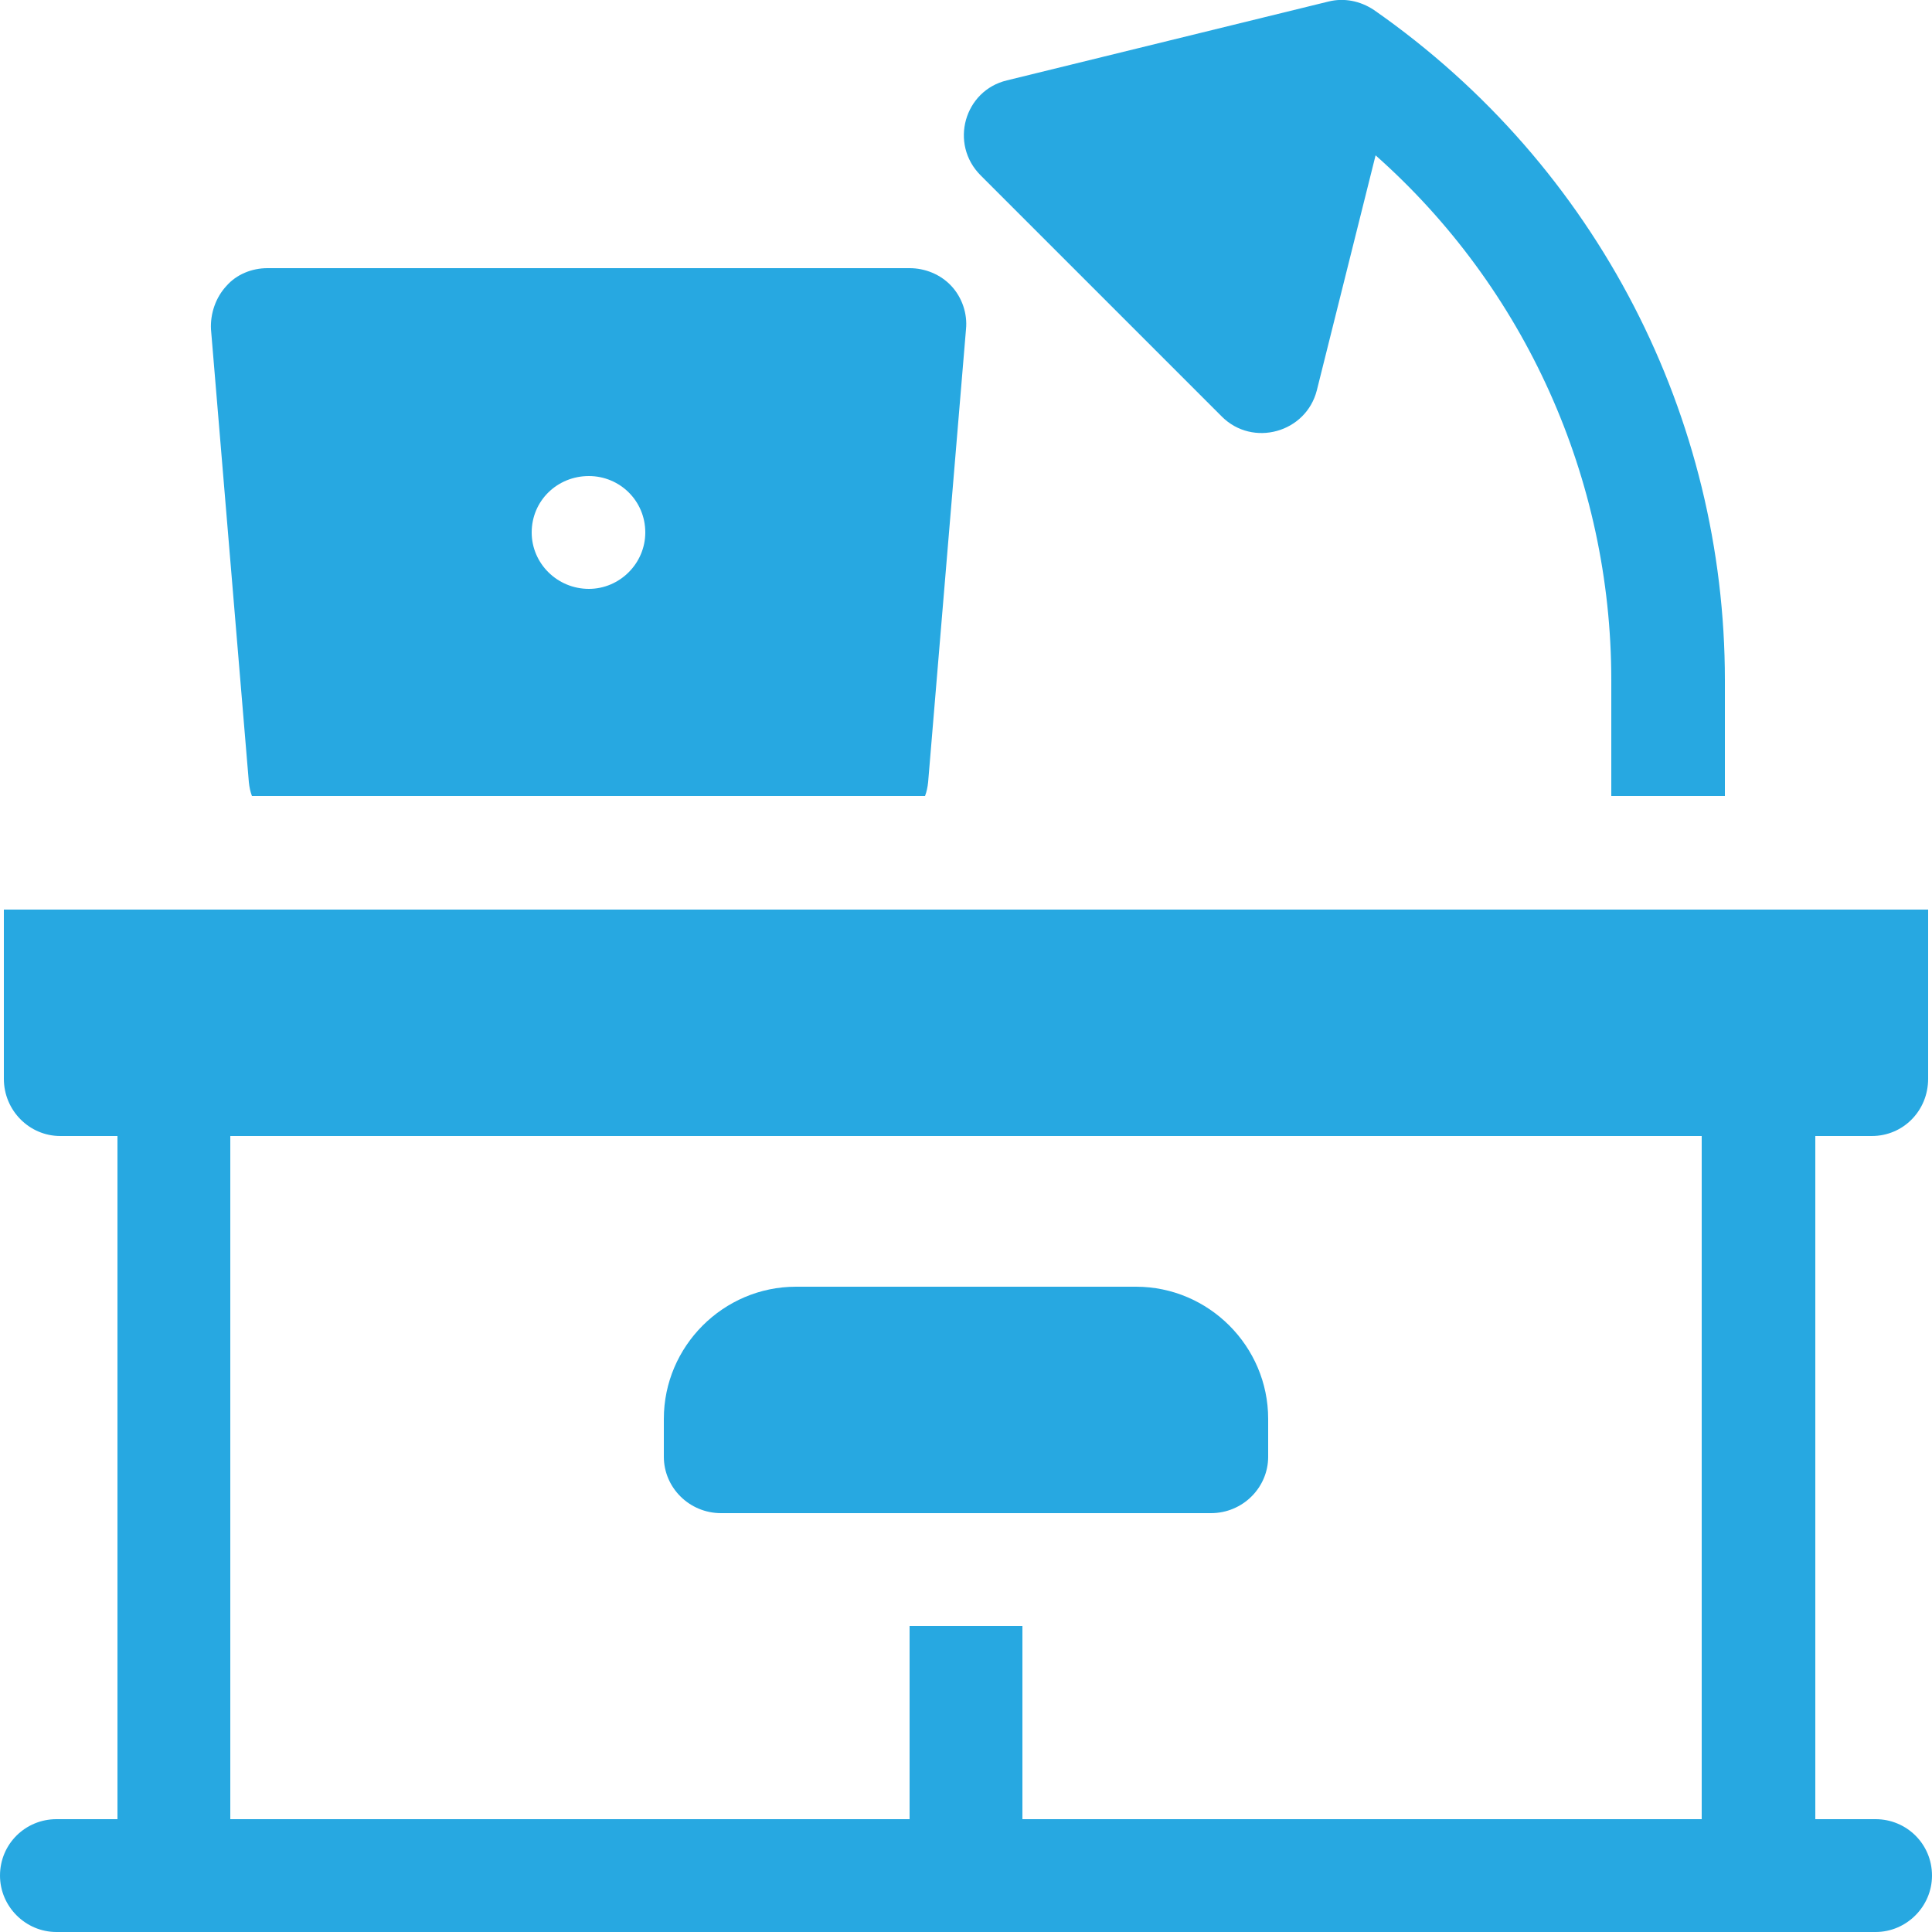 <svg xmlns="http://www.w3.org/2000/svg" viewBox="0 0 250 250" width="250" height="250"><title>office-svg</title><style>		.s0 { fill: #27a8e1 } 	</style><g id="Layer"><path id="Layer" class="s0" d="m93.3 195.8h63.4c4.1 0 7.4-3.3 7.4-7.3v-4.9c0-9.4-7.7-17.1-17.1-17.1h-44c-9.4 0-17.1 7.7-17.1 17.1v4.9c0 4 3.3 7.3 7.4 7.3z"></path><path id="Layer" fill-rule="evenodd" class="s0" d="m250 242.7c0 4-3.3 7.3-7.3 7.3h-235.4c-4 0-7.3-3.3-7.3-7.3 0-4.1 3.3-7.3 7.3-7.3h7.9v-88.4h-7.4c-4 0-7.3-3.3-7.3-7.4v-21.9h249v21.9c0 4.1-3.2 7.4-7.3 7.4h-7.3v88.4h7.8c4 0 7.3 3.2 7.3 7.3zm-29.8-95.7h-190.4v88.4h87.9v-25h14.6v25h87.9z"></path><path id="Layer" class="s0" d="m158.1 53.9c4 4 10.9 2.1 12.3-3.4l7.6-30.4c19.3 17.1 30.5 41.8 30.5 67.9v15h14.7v-15c0-33.8-16.3-66.4-45.4-86.7-1.8-1.2-3.9-1.6-5.9-1.1l-41.6 10.2c-5.5 1.3-7.5 8.2-3.4 12.3z"></path><path id="Layer" fill-rule="evenodd" class="s0" d="m27.3 42.6c-0.1-2 0.6-4.1 2-5.6 1.3-1.5 3.3-2.3 5.3-2.3h83.1c2 0 4 0.8 5.4 2.3 1.4 1.5 2.1 3.6 1.9 5.6l-4.9 58.6q-0.1 1-0.4 1.8h-87.1q-0.3-0.8-0.4-1.8zm56.2 26.3c0-4.1-3.3-7.3-7.3-7.3-4.1 0-7.4 3.2-7.4 7.3 0 4 3.3 7.3 7.4 7.3 4 0 7.3-3.3 7.3-7.3z"></path></g></svg>